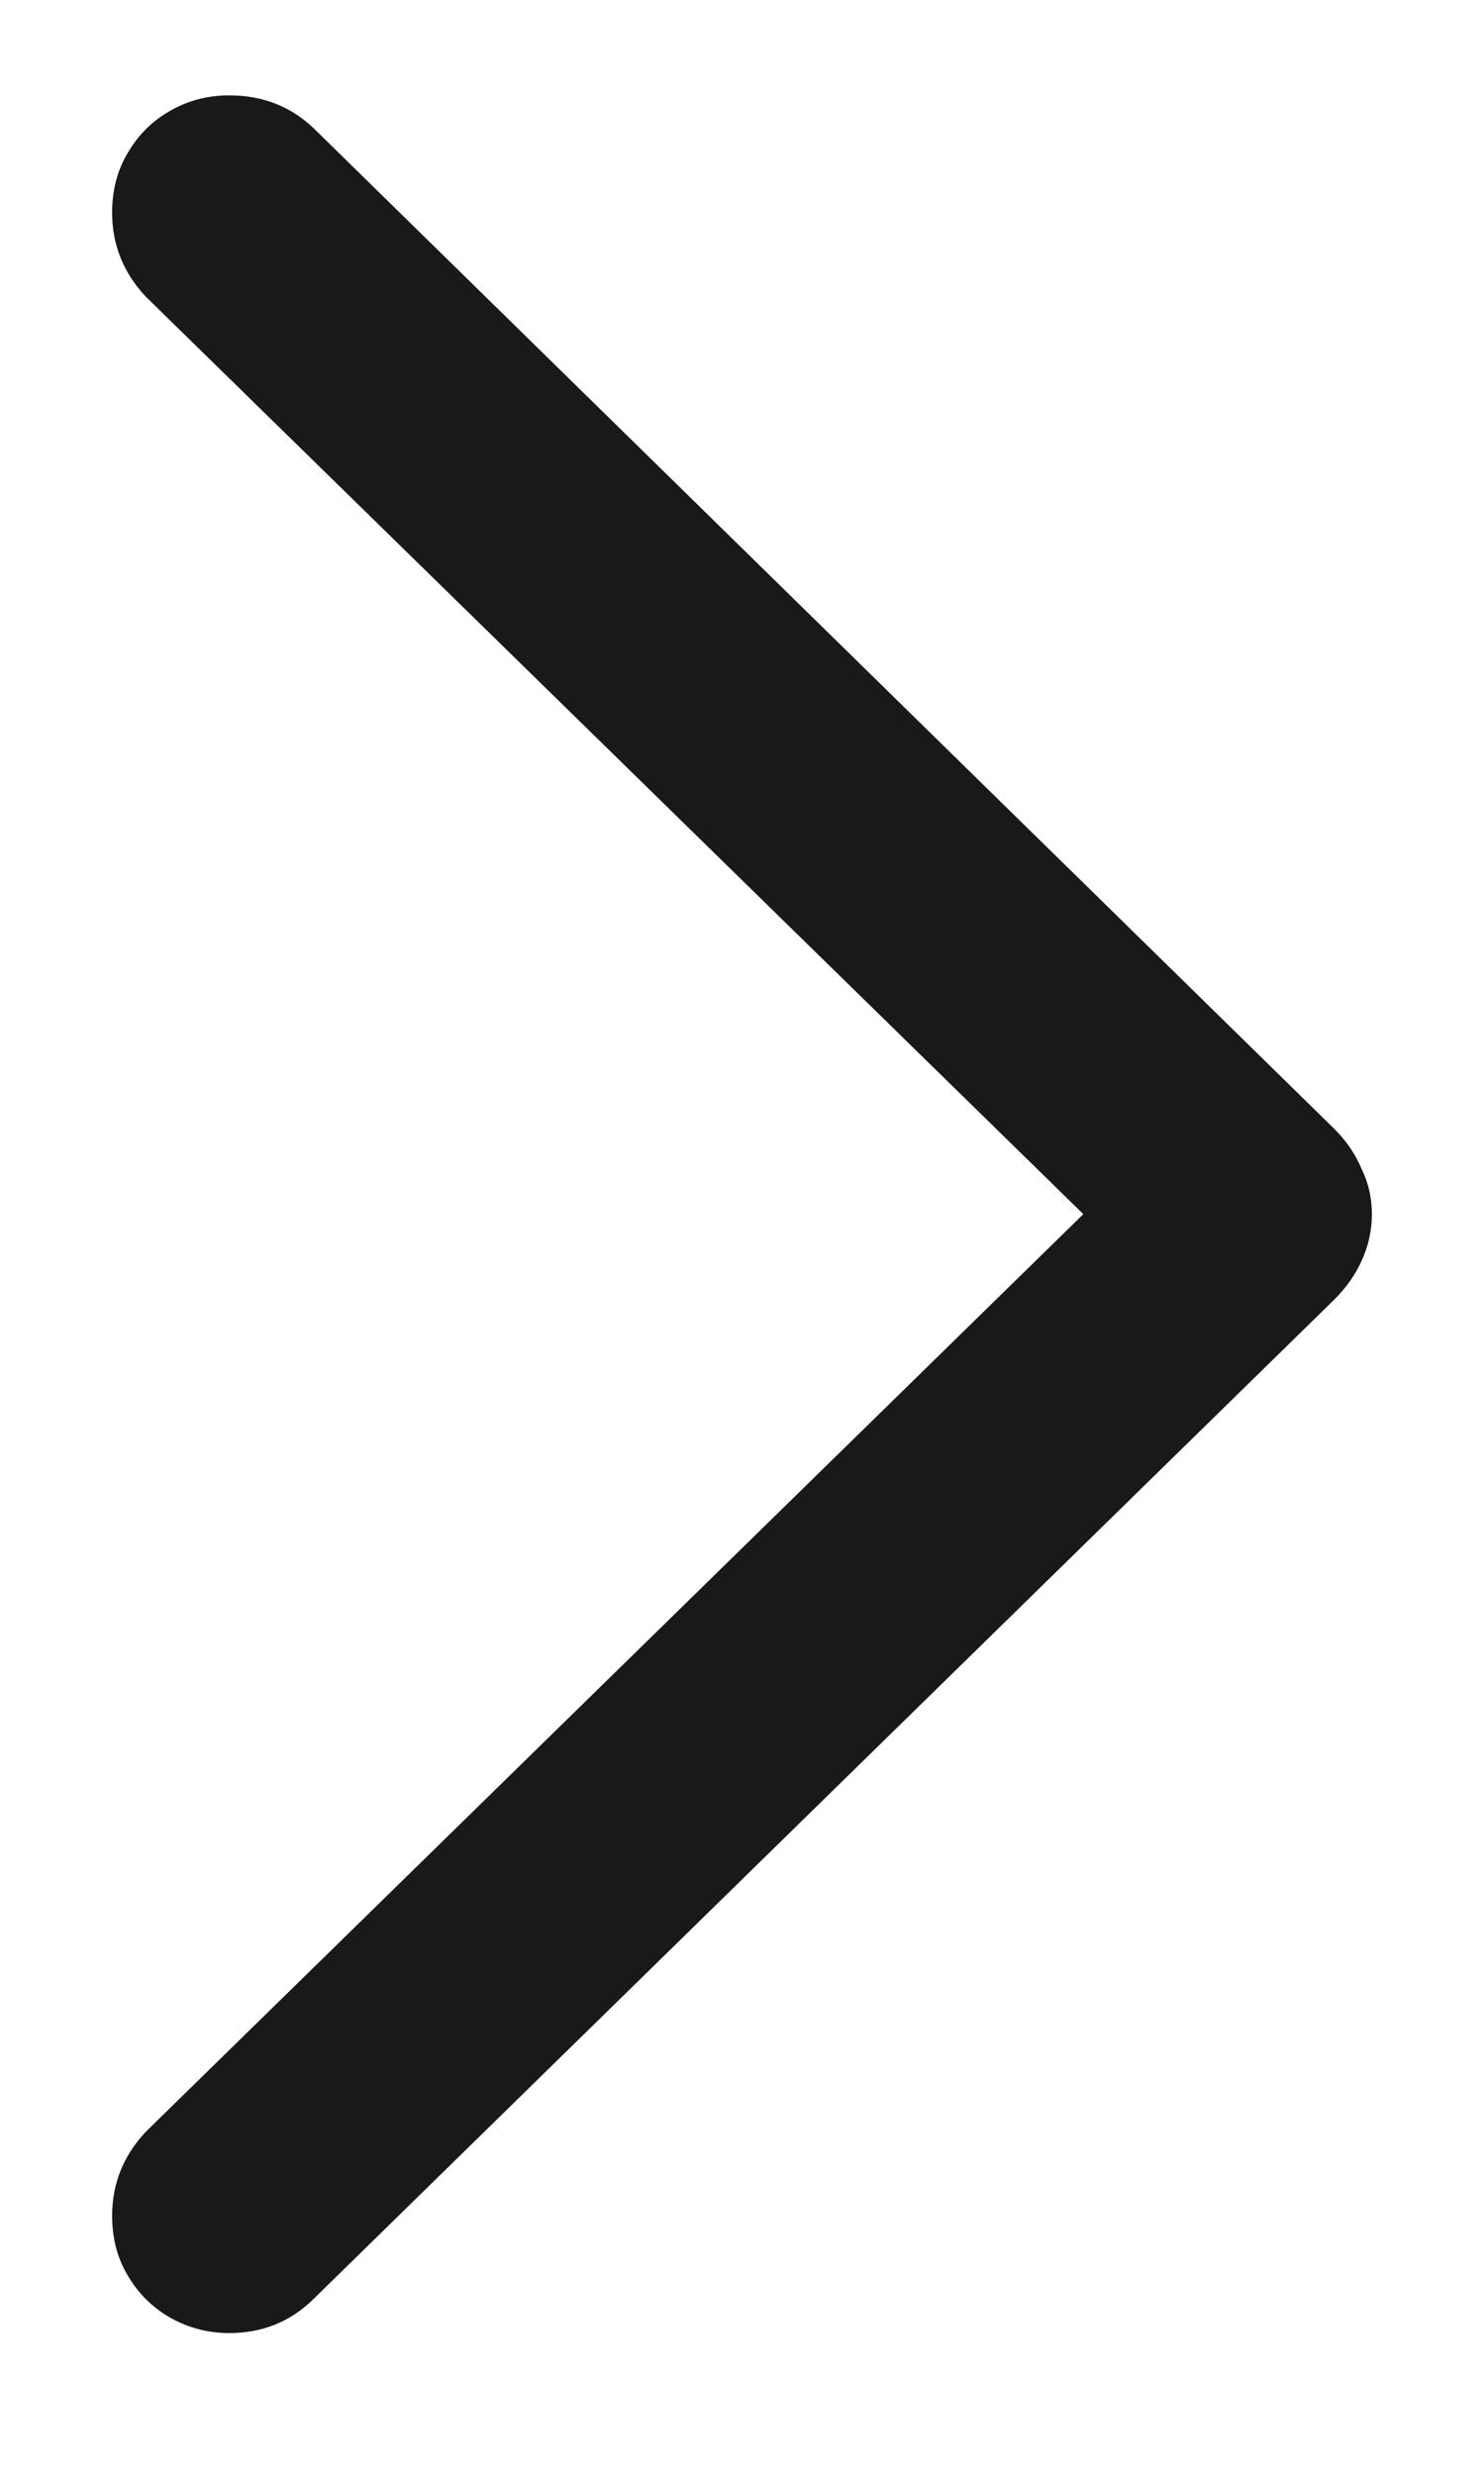 <svg width="9" height="15" viewBox="0 0 9 15" fill="none" xmlns="http://www.w3.org/2000/svg">
<path d="M8.32 7.359C8.32 7.26 8.299 7.169 8.258 7.086C8.221 6.997 8.167 6.917 8.094 6.844L1.906 0.781C1.766 0.646 1.594 0.578 1.391 0.578C1.26 0.578 1.141 0.609 1.031 0.672C0.922 0.734 0.836 0.82 0.773 0.93C0.711 1.034 0.68 1.154 0.68 1.289C0.68 1.482 0.747 1.651 0.883 1.797L6.57 7.359L0.883 12.922C0.747 13.068 0.68 13.237 0.68 13.43C0.68 13.565 0.711 13.685 0.773 13.789C0.836 13.898 0.922 13.984 1.031 14.047C1.141 14.109 1.26 14.141 1.391 14.141C1.594 14.141 1.766 14.07 1.906 13.93L8.094 7.875C8.167 7.802 8.221 7.724 8.258 7.641C8.299 7.552 8.32 7.458 8.32 7.359Z" fill="#1A1818"/>
</svg>
